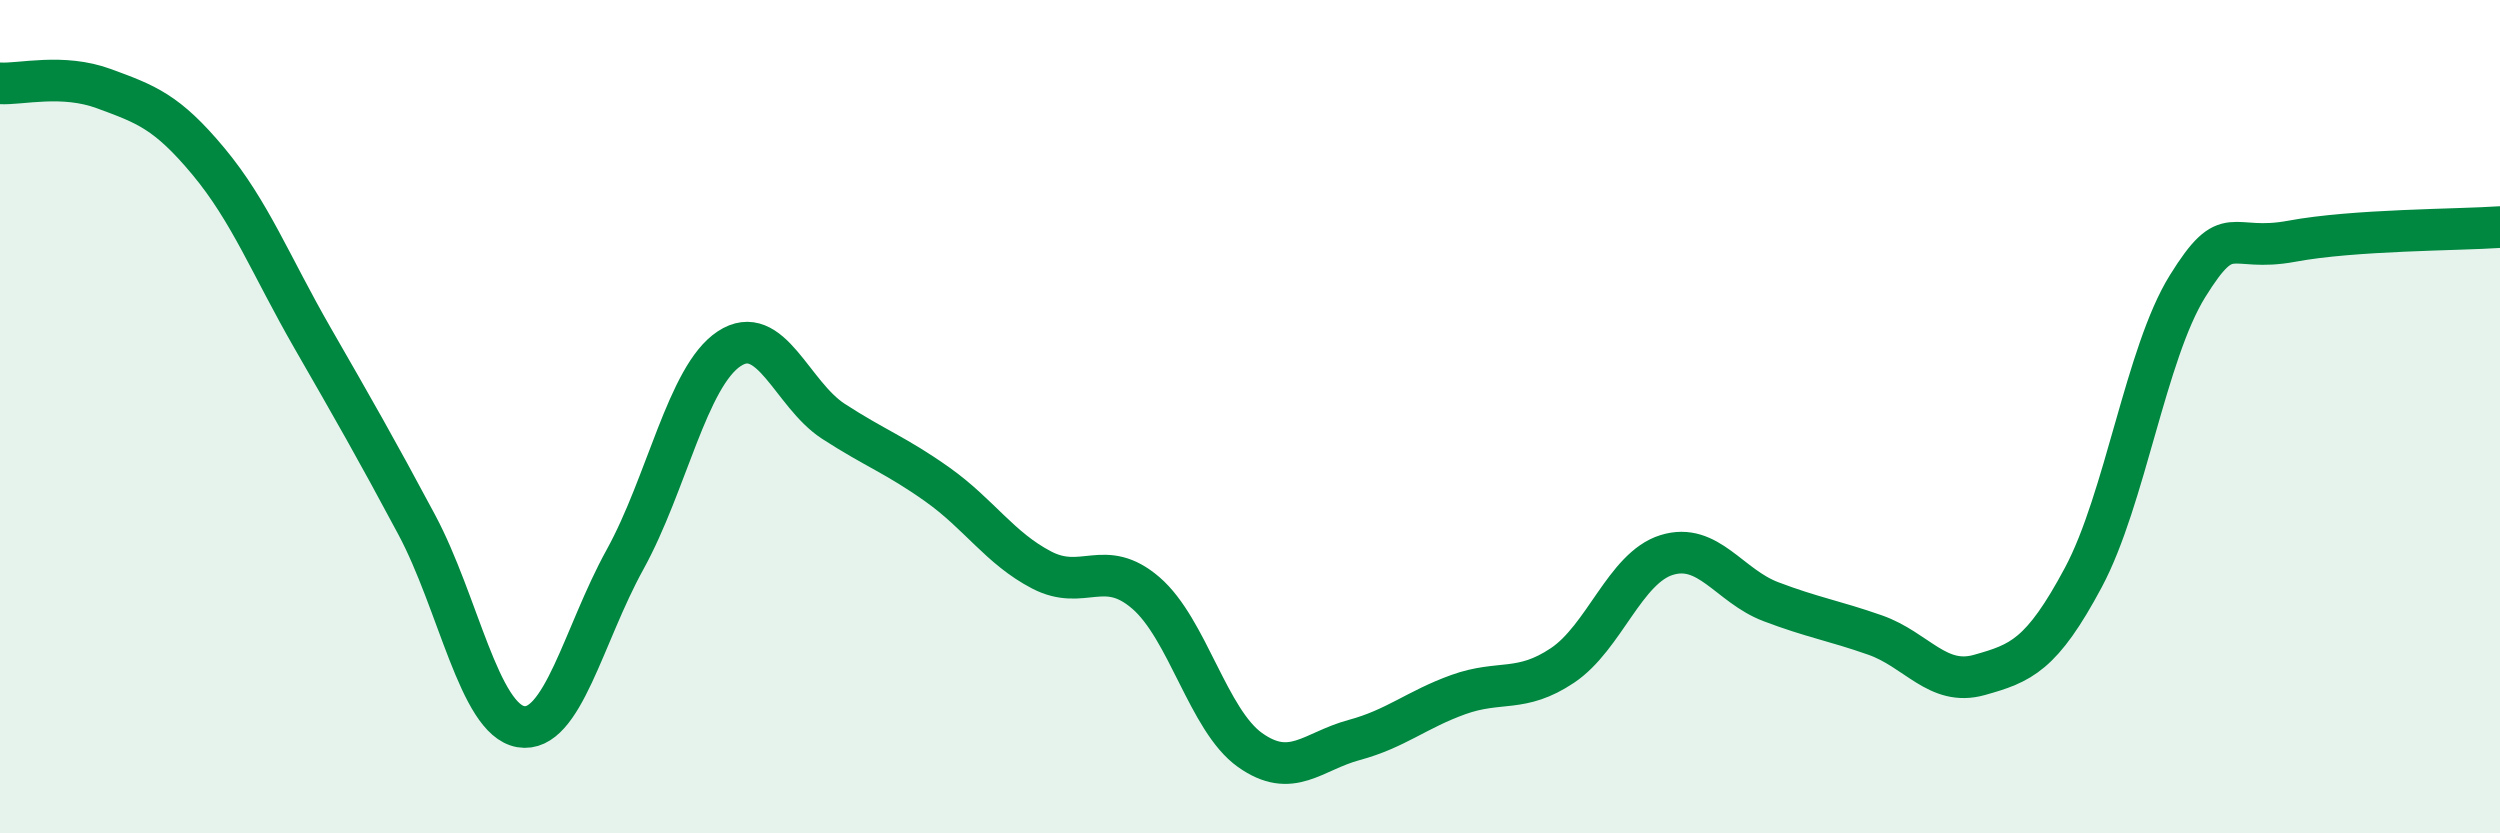 
    <svg width="60" height="20" viewBox="0 0 60 20" xmlns="http://www.w3.org/2000/svg">
      <path
        d="M 0,2 C 0.5,2.03 1.5,1.76 2.5,2.13 C 3.5,2.5 4,2.67 5,3.87 C 6,5.07 6.5,6.37 7.5,8.11 C 8.5,9.85 9,10.72 10,12.59 C 11,14.46 11.5,17.27 12.5,17.44 C 13.5,17.61 14,15.24 15,13.43 C 16,11.62 16.5,9.03 17.5,8.37 C 18.5,7.71 19,9.46 20,10.11 C 21,10.76 21.5,10.92 22.5,11.63 C 23.5,12.34 24,13.16 25,13.68 C 26,14.2 26.5,13.37 27.5,14.23 C 28.5,15.09 29,17.29 30,18 C 31,18.71 31.5,18.03 32.5,17.76 C 33.5,17.49 34,17.03 35,16.67 C 36,16.31 36.5,16.64 37.5,15.97 C 38.5,15.3 39,13.63 40,13.32 C 41,13.01 41.5,14.06 42.5,14.44 C 43.5,14.82 44,14.89 45,15.24 C 46,15.59 46.5,16.48 47.5,16.2 C 48.5,15.92 49,15.73 50,13.86 C 51,11.99 51.5,8.48 52.5,6.87 C 53.5,5.26 53.5,6.07 55,5.79 C 56.5,5.51 59,5.52 60,5.45L60 20L0 20Z"
        fill="#008740"
        opacity="0.1"
        stroke-linecap="round"
        stroke-linejoin="round"
      />
      <path
        d="M 0,2 C 0.5,2.03 1.5,1.76 2.5,2.13 C 3.5,2.5 4,2.67 5,3.87 C 6,5.07 6.5,6.37 7.5,8.11 C 8.5,9.85 9,10.72 10,12.59 C 11,14.46 11.5,17.27 12.5,17.44 C 13.5,17.61 14,15.24 15,13.43 C 16,11.62 16.5,9.03 17.5,8.37 C 18.5,7.71 19,9.46 20,10.11 C 21,10.76 21.5,10.92 22.5,11.63 C 23.5,12.34 24,13.16 25,13.68 C 26,14.2 26.5,13.37 27.5,14.23 C 28.5,15.09 29,17.29 30,18 C 31,18.71 31.5,18.03 32.5,17.76 C 33.5,17.49 34,17.03 35,16.67 C 36,16.31 36.5,16.64 37.5,15.97 C 38.5,15.3 39,13.63 40,13.32 C 41,13.01 41.5,14.06 42.5,14.44 C 43.5,14.82 44,14.89 45,15.24 C 46,15.59 46.5,16.48 47.5,16.2 C 48.5,15.92 49,15.73 50,13.86 C 51,11.99 51.5,8.48 52.5,6.87 C 53.5,5.26 53.5,6.07 55,5.79 C 56.5,5.51 59,5.52 60,5.45"
        stroke="#008740"
        stroke-width="1"
        fill="none"
        stroke-linecap="round"
        stroke-linejoin="round"
      />
    </svg>
  